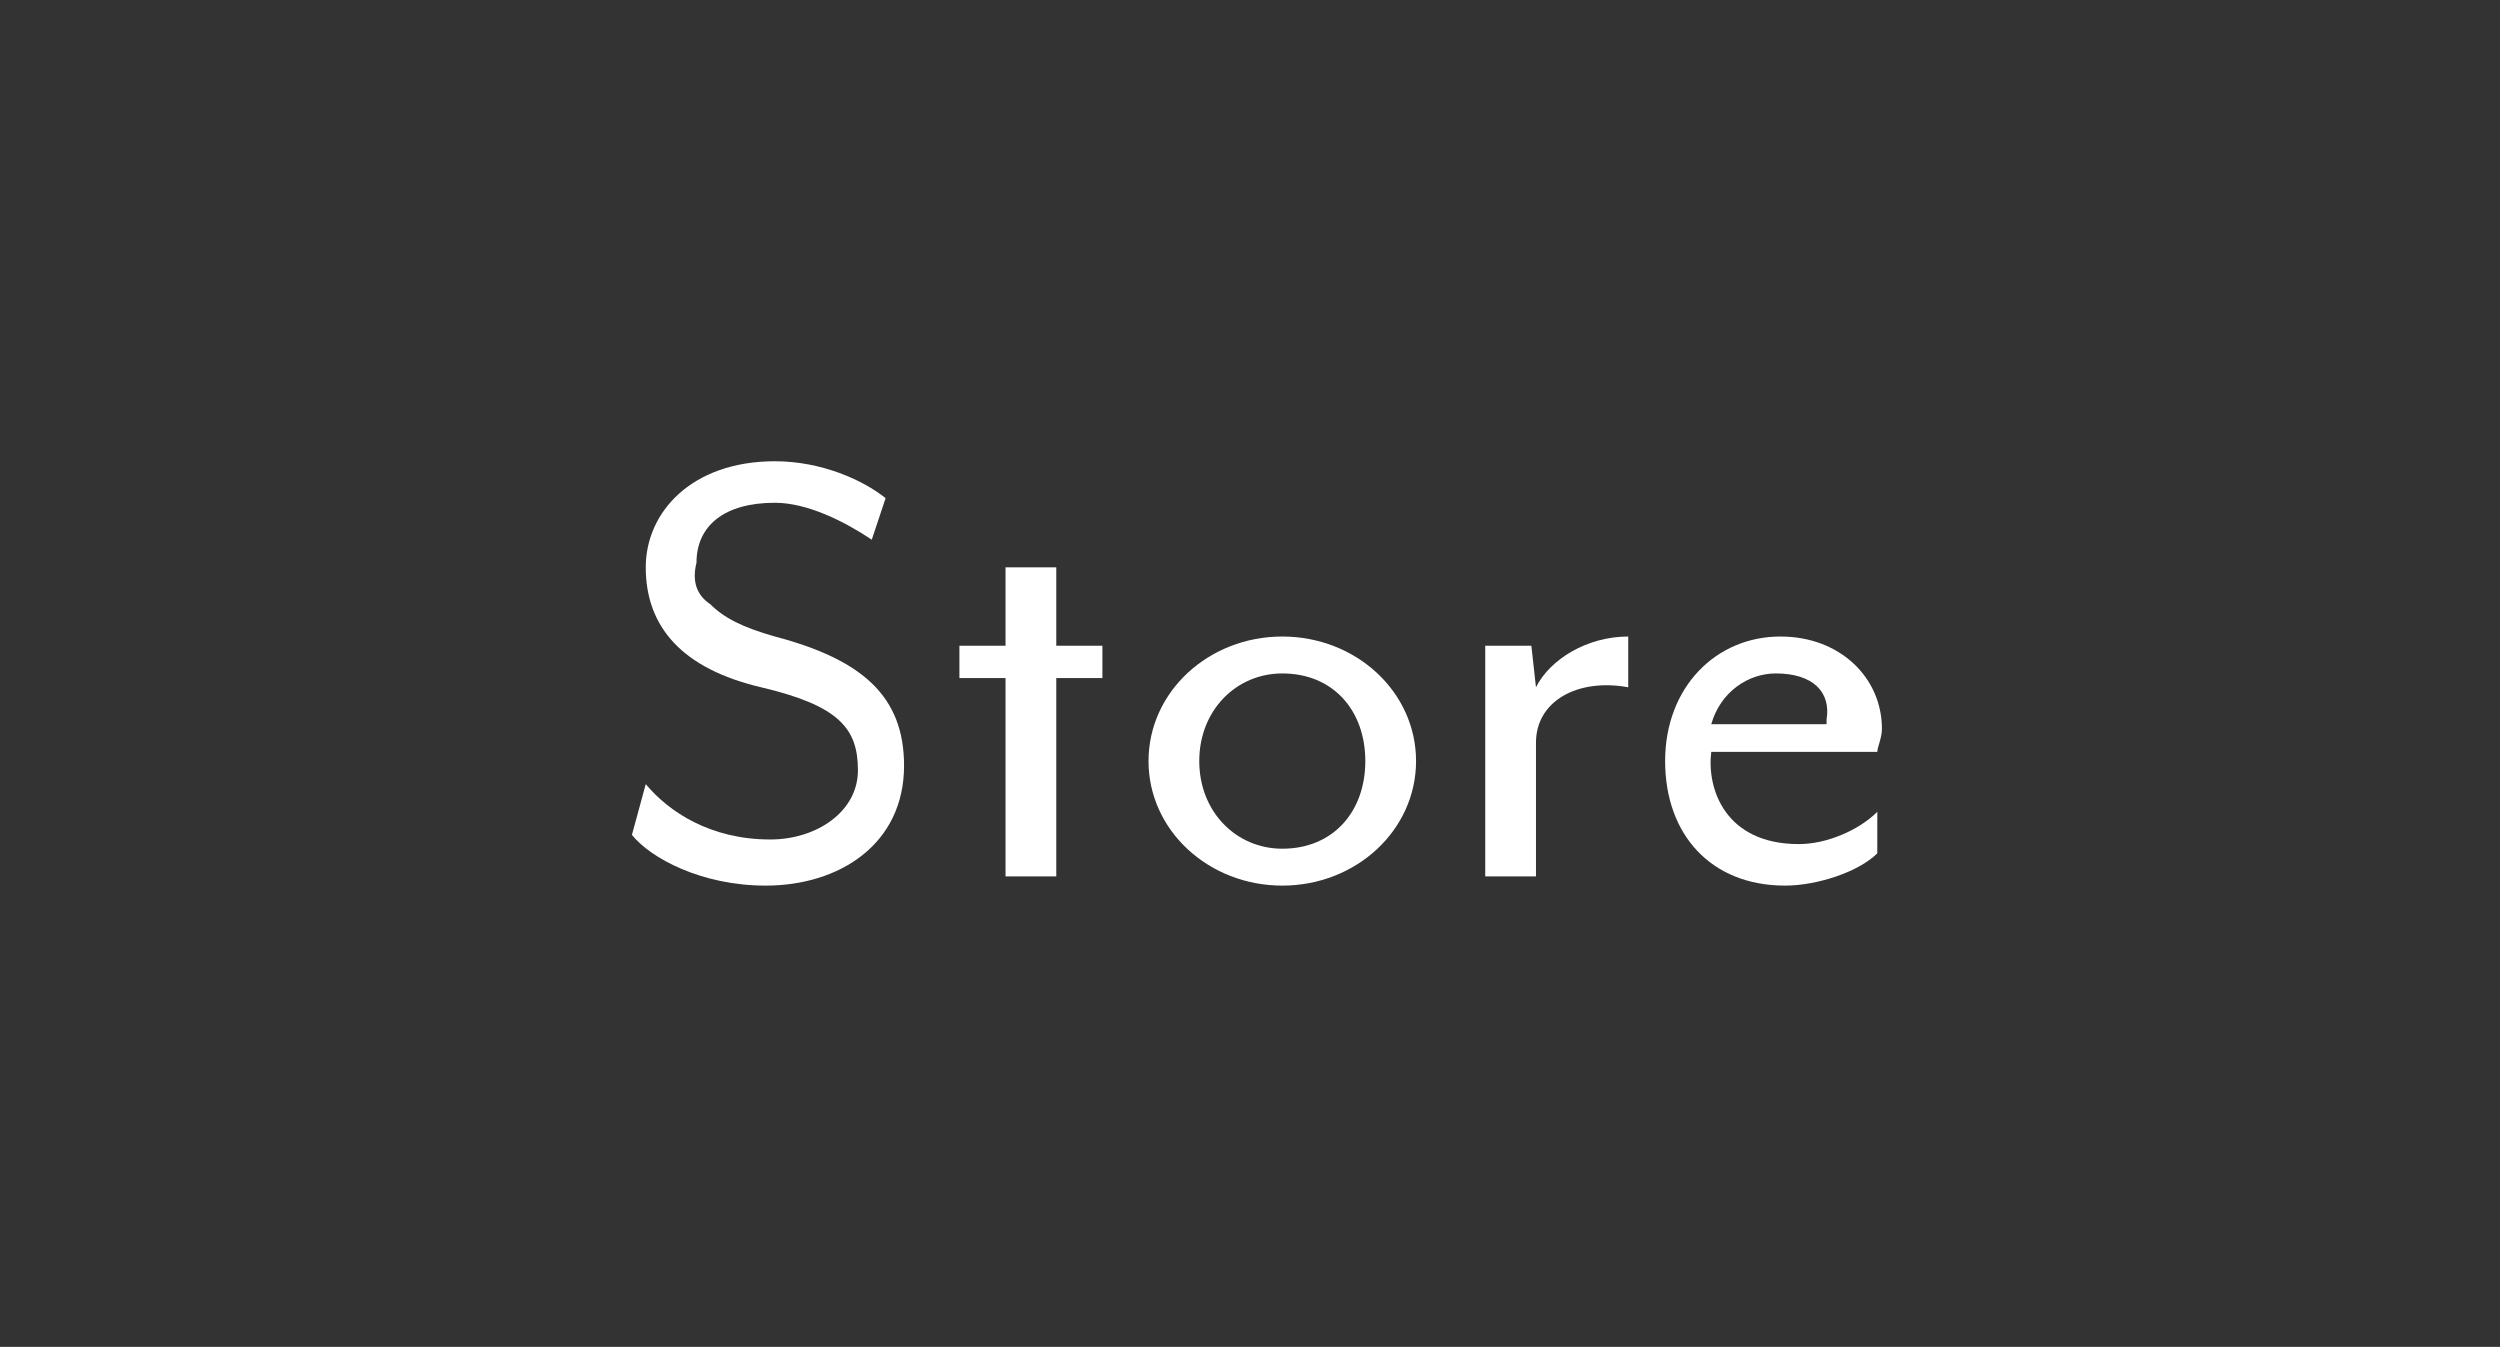 <?xml version="1.0" encoding="utf-8"?>
<!-- Generator: Adobe Illustrator 28.0.0, SVG Export Plug-In . SVG Version: 6.00 Build 0)  -->
<svg version="1.1" id="レイヤー_1" xmlns="http://www.w3.org/2000/svg" xmlns:xlink="http://www.w3.org/1999/xlink" x="0px"
	 y="0px" viewBox="0 0 54.2 29.2" style="enable-background:new 0 0 54.2 29.2;" xml:space="preserve">
<rect x="0" y="0" width="54.2" height="29.2" fill="#333333" stroke="none"/>
<style type="text/css">
	.st0{fill:#FFFFFF;}
</style>
<g>
	<path class="st0" d="M15.4,13.1c0.3,0.3,0.7,0.5,1.4,0.7c1.9,0.5,2.8,1.3,2.8,2.8c0,1.7-1.4,2.6-3,2.6c-1.4,0-2.5-0.6-2.9-1.1
		l0.3-1.1c0.5,0.6,1.4,1.2,2.7,1.2c1,0,1.9-0.6,1.9-1.5c0-0.9-0.4-1.4-2.1-1.8c-1.7-0.4-2.5-1.3-2.5-2.6c0-1.2,1-2.3,2.8-2.3
		c1,0,1.9,0.4,2.4,0.8l-0.3,0.9c-0.6-0.4-1.4-0.8-2.1-0.8c-1.1,0-1.7,0.5-1.7,1.3C15,12.6,15.1,12.9,15.4,13.1"/>
	<path class="st0" d="M22.9,14.7V19h-1.1v-4.3h-1V14h1v-1.7h1.1V14h1v0.7H22.9z"/>
	<path class="st0" d="M27.8,19.2c-1.6,0-2.9-1.2-2.9-2.7c0-1.5,1.3-2.7,2.9-2.7s2.9,1.2,2.9,2.7C30.7,18,29.4,19.2,27.8,19.2z
		 M27.8,14.6c-1,0-1.8,0.8-1.8,1.9c0,1.1,0.8,1.9,1.8,1.9c1.1,0,1.8-0.8,1.8-1.9C29.6,15.4,28.9,14.6,27.8,14.6z"/>
	<path class="st0" d="M33.3,16.1V19h-1.1v-5h1l0.1,0.9c0.3-0.6,1.1-1.1,2-1.1v1.1C34.2,14.7,33.3,15.2,33.3,16.1z"/>
	<path class="st0" d="M40.7,16.3h-3.6c-0.1,0.8,0.3,2,1.9,2c0.6,0,1.3-0.3,1.7-0.7v0.9c-0.4,0.4-1.3,0.7-2,0.7
		c-1.6,0-2.6-1.1-2.6-2.7c0-1.6,1.1-2.7,2.5-2.7c1.3,0,2.2,0.9,2.2,2C40.8,16,40.7,16.2,40.7,16.3z M38.5,14.6
		c-0.6,0-1.2,0.4-1.4,1.1h2.5c0,0,0-0.1,0-0.1C39.7,15,39.3,14.6,38.5,14.6z"/>
</g>
</svg>
